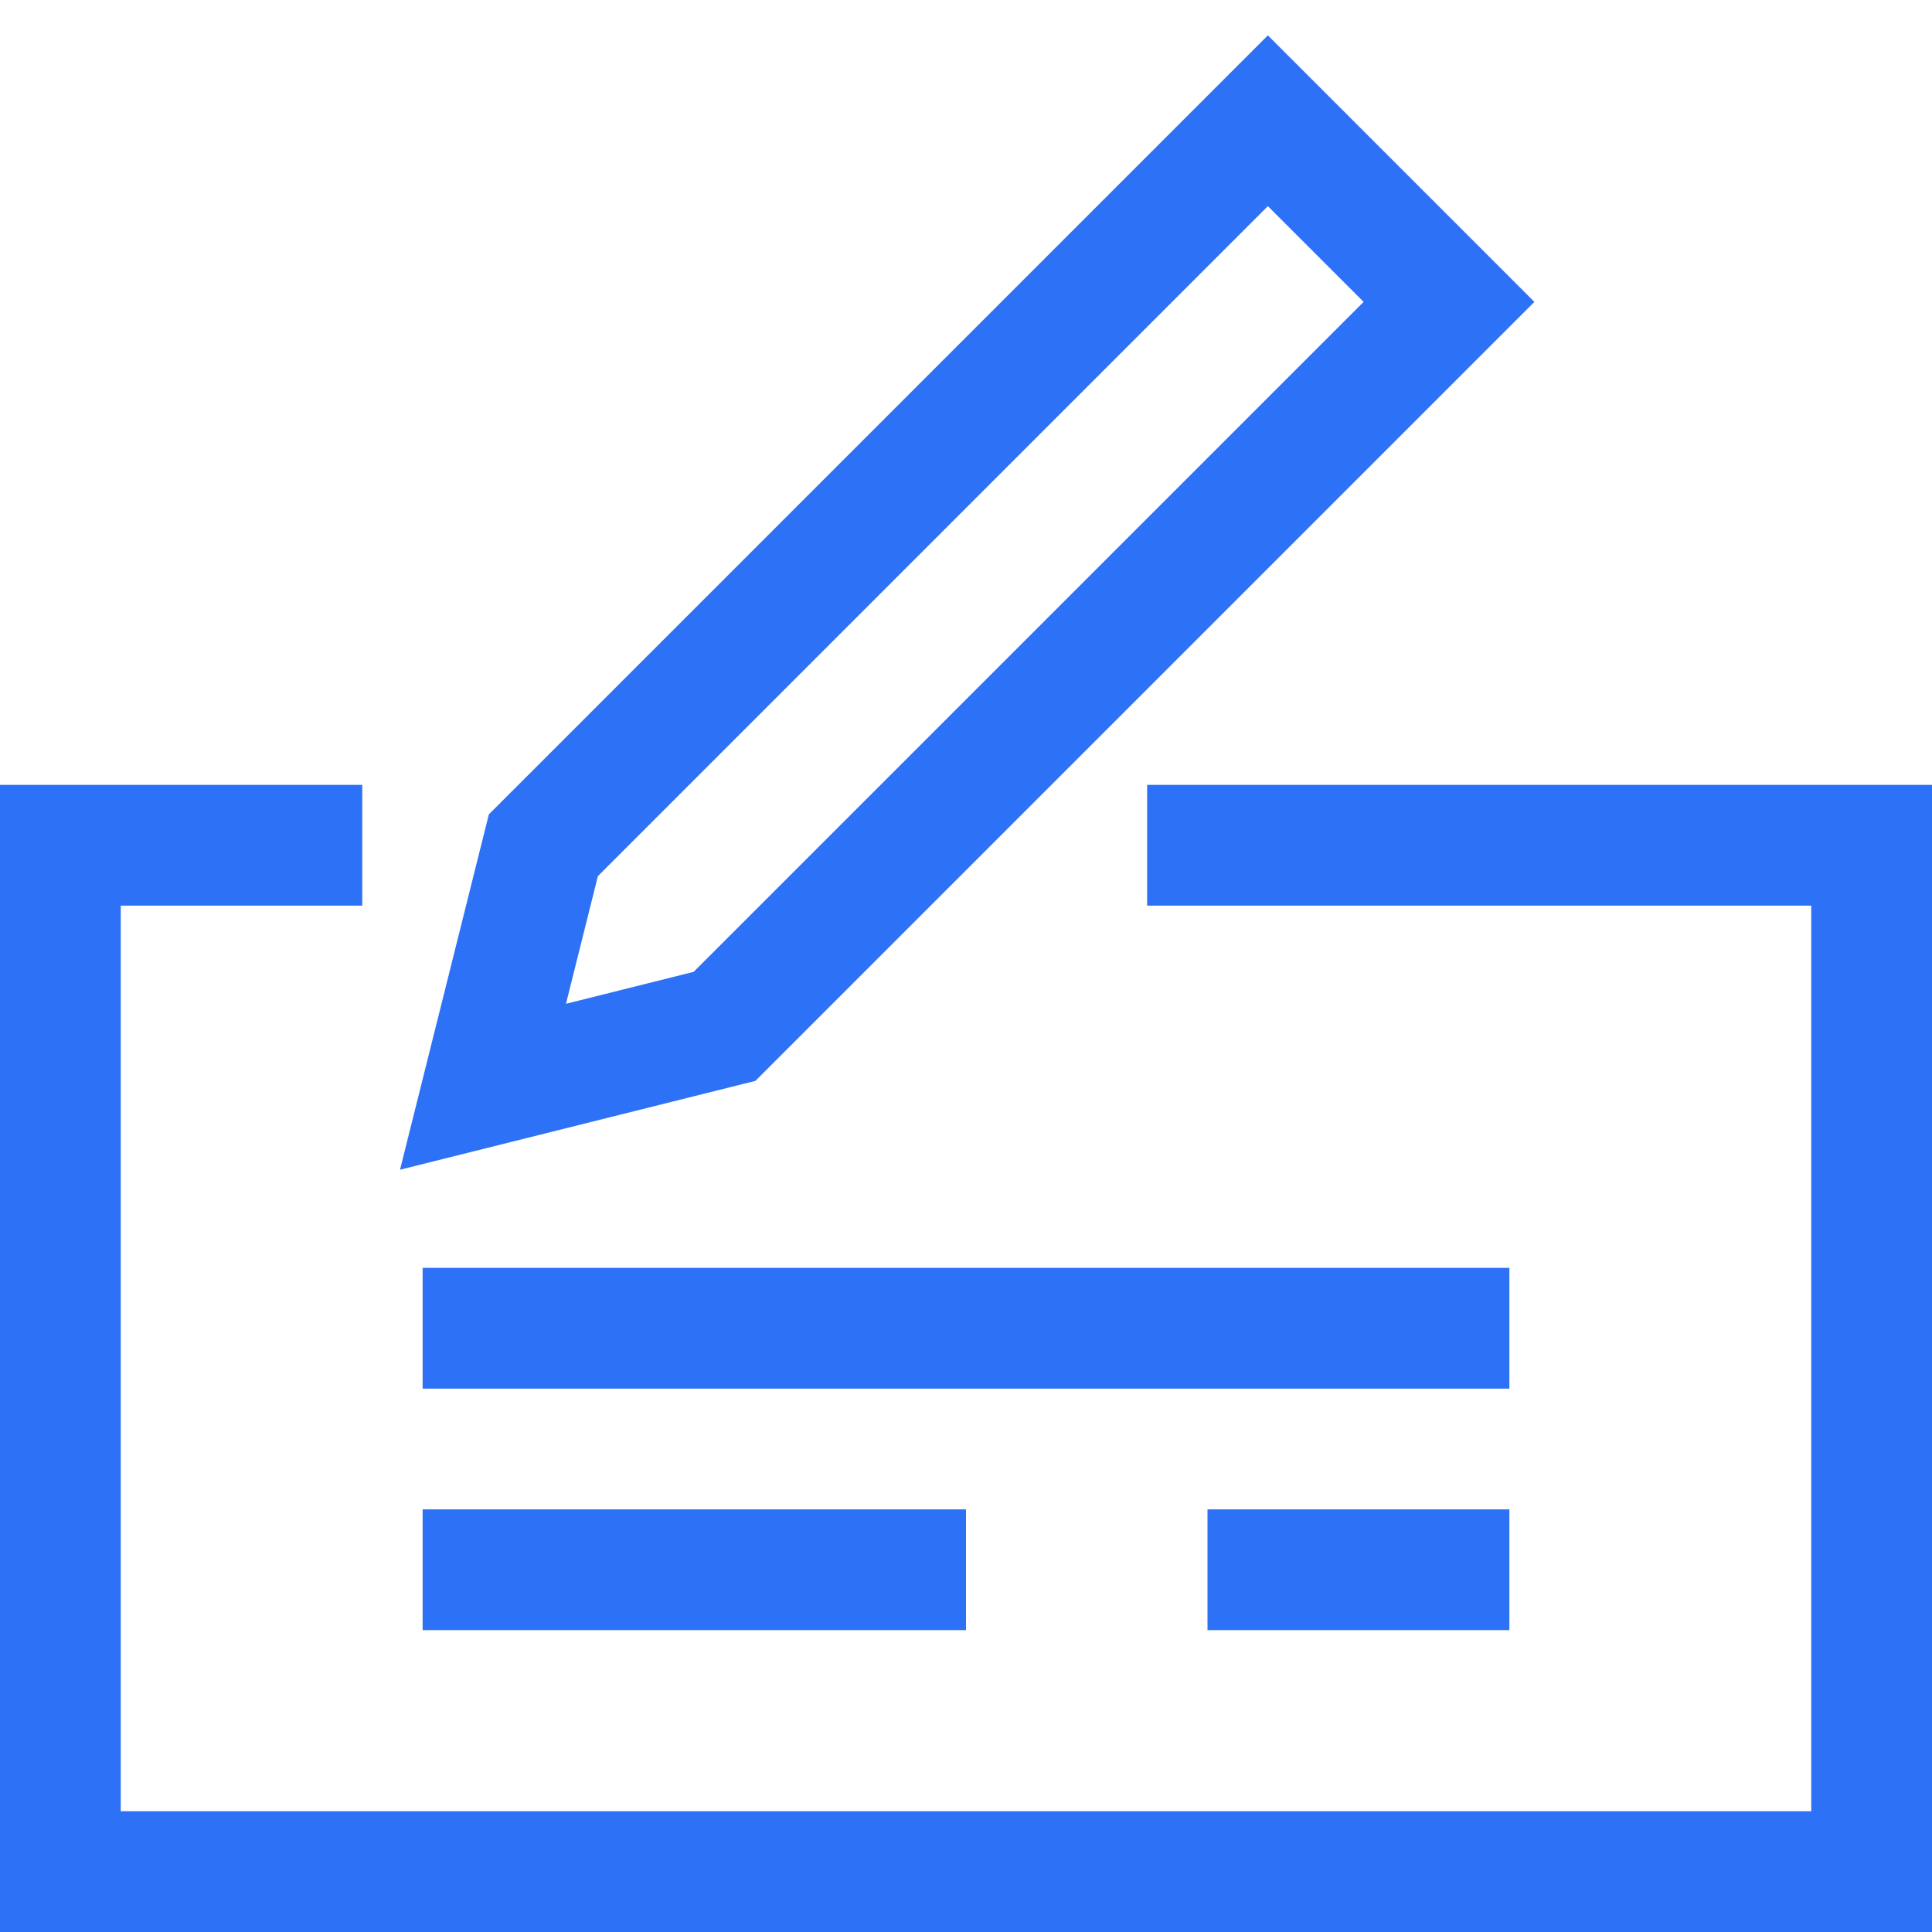 <svg width="32" height="32" viewBox="0 0 32 32" fill="none" xmlns="http://www.w3.org/2000/svg">
<g clip-path="url(#clip0_800_2870)">
<path d="M20 14H31V31H1V14H5" stroke="#2C71F6" stroke-width="2" stroke-miterlimit="10" stroke-linecap="square"/>
<path d="M12 17L8 18L9 14L21 2L24 5L12 17Z" stroke="#2C71F6" stroke-width="2" stroke-miterlimit="10" stroke-linecap="square"/>
<path d="M8 22H24" stroke="#2C71F6" stroke-width="2" stroke-miterlimit="10" stroke-linecap="square"/>
<path d="M8 26H15" stroke="#2C71F6" stroke-width="2" stroke-miterlimit="10" stroke-linecap="square"/>
<path d="M21 26H24" stroke="#2C71F6" stroke-width="2" stroke-miterlimit="10" stroke-linecap="square"/>
</g>
<defs>
<clipPath id="clip0_800_2870">
<rect width="32" height="32" fill="white"/>
</clipPath>
</defs>
</svg>
